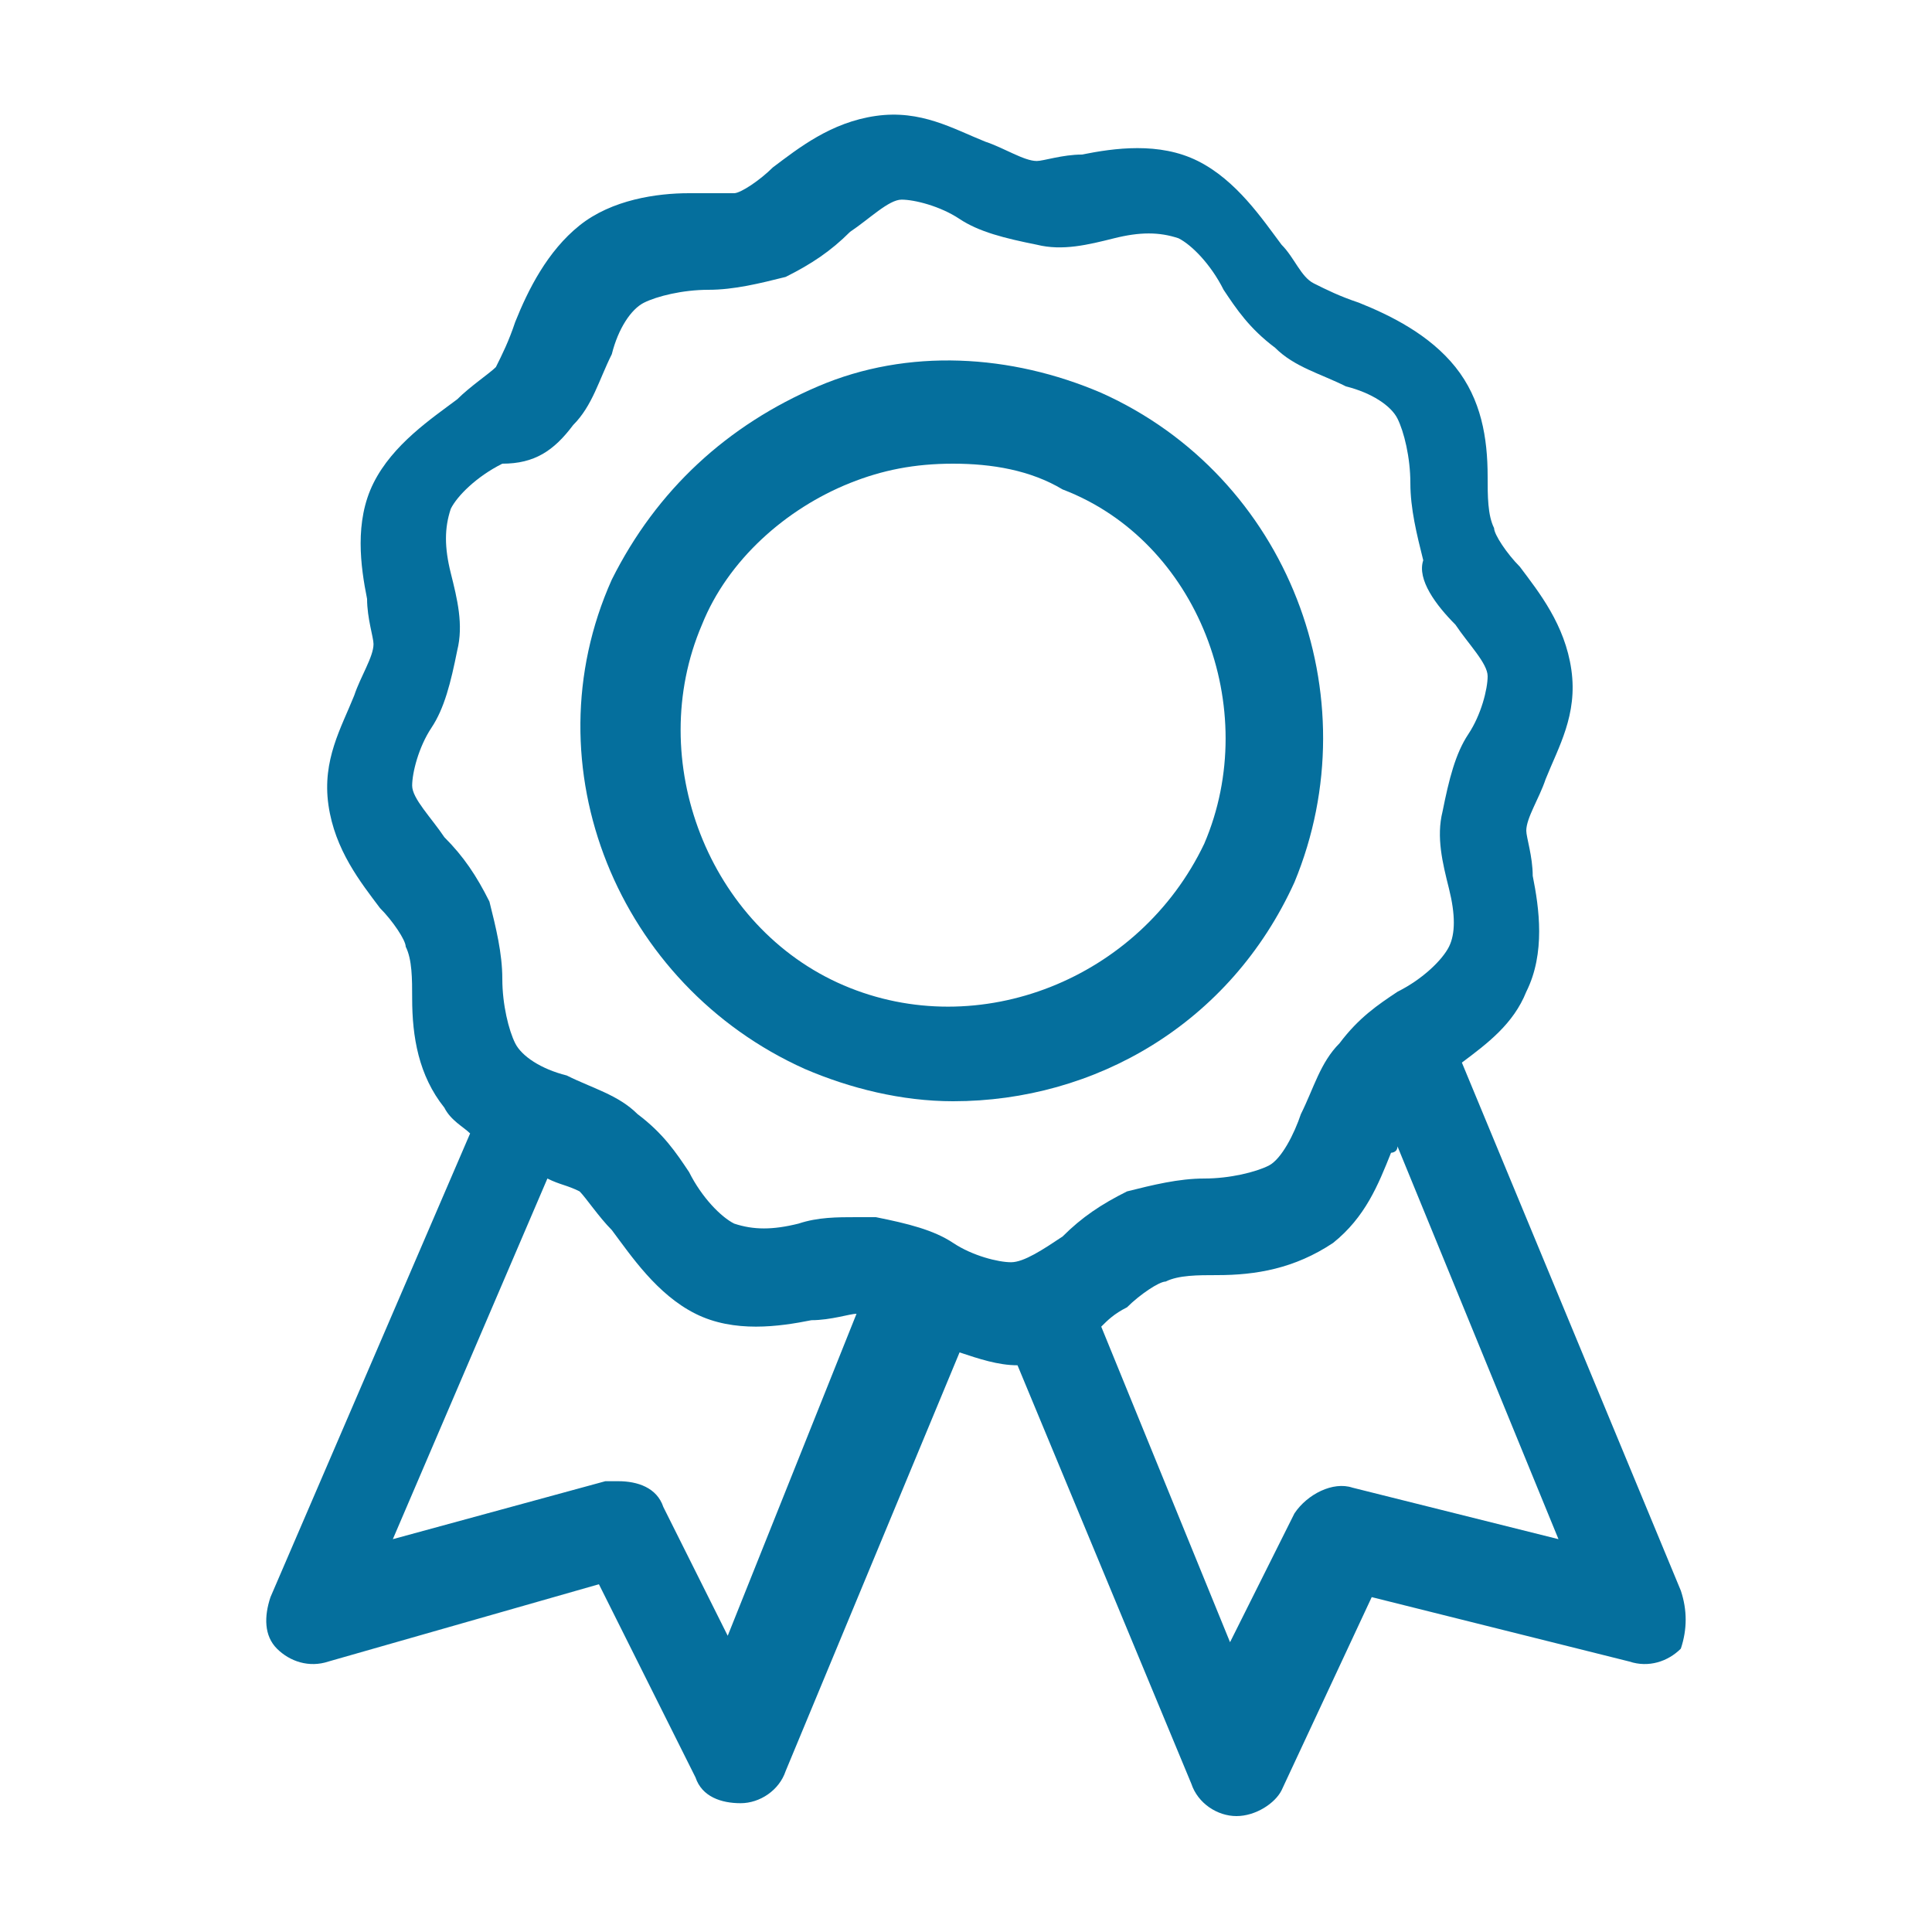 <svg xmlns="http://www.w3.org/2000/svg" viewBox="0 0 30 30"><style type="text/css">
	.st0{fill:none;}
	.st1{fill:#056F9D;}
</style><path class="st0" d="M16.5 7.5c-0.5-0.2-1.1-0.4-1.7-0.4 -0.5 0-1.1 0.1-1.6 0.3 -1.1 0.4-1.9 1.2-2.3 2.2 -0.9 2.2 0 4.7 2.2 5.6l0 0c2.1 0.9 4.6 0 5.6-2.2C19.6 11 18.6 8.4 16.5 7.5z"/><path class="st0" d="M12.7 20.5c-0.5 0.1-1.2 0.2-1.8-0.1 -0.6-0.3-1-0.8-1.3-1.3 -0.2-0.2-0.3-0.5-0.5-0.6 -0.1-0.1-0.3-0.2-0.5-0.2l-2.4 5.6L9.4 23c0.1 0 0.1 0 0.2 0 0.3 0 0.5 0.2 0.7 0.4l1 2 2.1-5c0 0 0 0 0 0C13.2 20.4 13 20.4 12.7 20.5z"/><path class="st0" d="M21.5 17.8c-0.2 0.5-0.4 1.1-0.9 1.4 -0.6 0.4-1.2 0.5-1.8 0.5 -0.3 0-0.6 0-0.8 0.1 -0.2 0.1-0.4 0.2-0.6 0.4 -0.1 0.1-0.2 0.2-0.4 0.3l2 4.9 1-2c0.2-0.3 0.5-0.5 0.9-0.4l3.2 0.8 -2.5-6.1C21.6 17.8 21.6 17.8 21.5 17.8z"/><path class="st1" d="M26.1 24.7l-3.4-8.2c0.4-0.3 0.8-0.6 1-1.1 0.3-0.6 0.2-1.3 0.1-1.8 0-0.3-0.1-0.6-0.1-0.7 0-0.2 0.2-0.5 0.3-0.8 0.2-0.5 0.5-1 0.4-1.7 -0.1-0.7-0.5-1.2-0.8-1.6 -0.2-0.2-0.4-0.5-0.4-0.6 -0.1-0.2-0.1-0.5-0.1-0.8 0-0.6-0.1-1.2-0.5-1.7 -0.4-0.5-1-0.8-1.5-1 -0.3-0.1-0.5-0.2-0.7-0.3 -0.2-0.1-0.3-0.4-0.5-0.6 -0.3-0.4-0.7-1-1.3-1.3 -0.6-0.3-1.3-0.2-1.8-0.1 -0.3 0-0.6 0.1-0.7 0.1 -0.2 0-0.5-0.2-0.8-0.3 -0.5-0.2-1-0.5-1.7-0.4 -0.7 0.1-1.2 0.5-1.6 0.8 -0.2 0.2-0.5 0.4-0.6 0.4C11.3 3 11 3 10.7 3 10.2 3 9.5 3.1 9 3.5S8.2 4.5 8 5C7.9 5.3 7.8 5.5 7.7 5.7 7.6 5.8 7.3 6 7.1 6.2c-0.4 0.3-1 0.7-1.3 1.3C5.5 8.1 5.6 8.8 5.7 9.3c0 0.3 0.1 0.6 0.1 0.7 0 0.2-0.2 0.5-0.3 0.8 -0.2 0.5-0.5 1-0.4 1.7 0.1 0.7 0.5 1.2 0.8 1.6 0.2 0.2 0.4 0.5 0.4 0.6 0.1 0.2 0.1 0.5 0.1 0.8 0 0.6 0.1 1.2 0.5 1.7 0.1 0.2 0.3 0.3 0.4 0.4l-3.1 7.2c-0.1 0.3-0.1 0.6 0.1 0.8 0.2 0.2 0.5 0.3 0.8 0.2l4.2-1.2 1.5 3c0.1 0.3 0.4 0.4 0.7 0.4 0 0 0 0 0 0 0.3 0 0.6-0.2 0.7-0.5l2.7-6.5c0.3 0.1 0.6 0.2 0.9 0.2 0 0 0 0 0 0l2.7 6.5c0.1 0.3 0.4 0.5 0.7 0.5 0 0 0 0 0 0 0.3 0 0.6-0.2 0.7-0.4l1.4-3 4 1c0.3 0.1 0.6 0 0.8-0.2C26.2 25.3 26.2 25 26.1 24.7zM11.3 25.4l-1-2c-0.1-0.3-0.4-0.4-0.7-0.4 -0.1 0-0.1 0-0.2 0l-3.3 0.9 2.4-5.6c0.2 0.1 0.3 0.1 0.5 0.2 0.1 0.1 0.3 0.4 0.5 0.6 0.3 0.4 0.7 1 1.3 1.3 0.6 0.3 1.3 0.2 1.8 0.1 0.3 0 0.6-0.1 0.7-0.1 0 0 0 0 0 0L11.3 25.4zM15.7 19.6c-0.2 0-0.6-0.1-0.9-0.3 -0.3-0.2-0.7-0.3-1.2-0.4 -0.1 0-0.2 0-0.3 0 -0.3 0-0.6 0-0.9 0.1 -0.4 0.1-0.7 0.1-1 0 -0.2-0.1-0.5-0.4-0.7-0.8 -0.2-0.3-0.4-0.6-0.8-0.9 -0.3-0.3-0.7-0.4-1.1-0.6 -0.4-0.1-0.7-0.3-0.8-0.5 -0.1-0.2-0.2-0.6-0.2-1 0-0.4-0.1-0.8-0.2-1.2 -0.2-0.4-0.4-0.7-0.7-1 -0.2-0.3-0.5-0.6-0.5-0.8 0-0.2 0.1-0.6 0.3-0.9 0.2-0.3 0.3-0.7 0.4-1.2 0.1-0.4 0-0.8-0.1-1.2 -0.1-0.4-0.1-0.7 0-1 0.1-0.2 0.4-0.5 0.8-0.7C8.3 7.2 8.6 7 8.9 6.6c0.3-0.3 0.4-0.7 0.6-1.1 0.1-0.4 0.3-0.7 0.5-0.8 0.2-0.1 0.6-0.2 1-0.2 0.4 0 0.8-0.1 1.2-0.2 0.4-0.2 0.7-0.4 1-0.7 0.3-0.2 0.6-0.5 0.8-0.5 0.2 0 0.6 0.1 0.9 0.3 0.3 0.2 0.7 0.3 1.2 0.4 0.4 0.1 0.8 0 1.2-0.1 0.4-0.1 0.7-0.1 1 0 0.2 0.1 0.5 0.4 0.7 0.8 0.2 0.3 0.4 0.6 0.8 0.9 0.3 0.3 0.7 0.4 1.1 0.6 0.4 0.1 0.7 0.3 0.8 0.5 0.1 0.2 0.2 0.6 0.2 1 0 0.4 0.1 0.8 0.2 1.2C22 9 22.3 9.4 22.6 9.7c0.2 0.3 0.5 0.6 0.5 0.8 0 0.2-0.1 0.6-0.3 0.9 -0.2 0.3-0.3 0.7-0.4 1.2 -0.1 0.4 0 0.8 0.1 1.2 0.1 0.4 0.1 0.7 0 0.9l0 0c-0.1 0.2-0.4 0.5-0.8 0.7 -0.3 0.2-0.6 0.4-0.9 0.8 -0.3 0.3-0.4 0.7-0.6 1.1 -0.1 0.3-0.3 0.7-0.5 0.8 -0.2 0.1-0.6 0.2-1 0.2 -0.4 0-0.8 0.1-1.2 0.2 -0.4 0.2-0.7 0.4-1 0.7C16.2 19.4 15.9 19.6 15.7 19.6zM21 23.1c-0.3-0.1-0.7 0.1-0.9 0.4l-1 2 -2-4.9c0.1-0.1 0.2-0.2 0.4-0.3 0.2-0.2 0.5-0.4 0.6-0.4 0.2-0.1 0.5-0.1 0.8-0.1 0.6 0 1.2-0.1 1.8-0.5 0.5-0.4 0.7-0.9 0.9-1.4 0 0 0.1 0 0.1-0.1l2.5 6.1L21 23.1z"/><path class="st1" d="M20.1 13.7c1.2-2.9-0.1-6.3-3-7.6 -1.4-0.6-3-0.7-4.4-0.1 -1.4 0.6-2.5 1.6-3.2 3 -1.3 2.9 0.1 6.3 3 7.6 0.7 0.3 1.5 0.5 2.3 0.5C17 17.1 19.1 15.9 20.1 13.7zM18.7 13.1c-1 2.1-3.5 3.1-5.6 2.2l0 0c-2.1-0.9-3.1-3.5-2.2-5.6 0.4-1 1.3-1.8 2.3-2.2 0.5-0.2 1-0.3 1.6-0.3 0.6 0 1.2 0.1 1.7 0.4C18.6 8.4 19.6 11 18.7 13.1z"/></svg>
